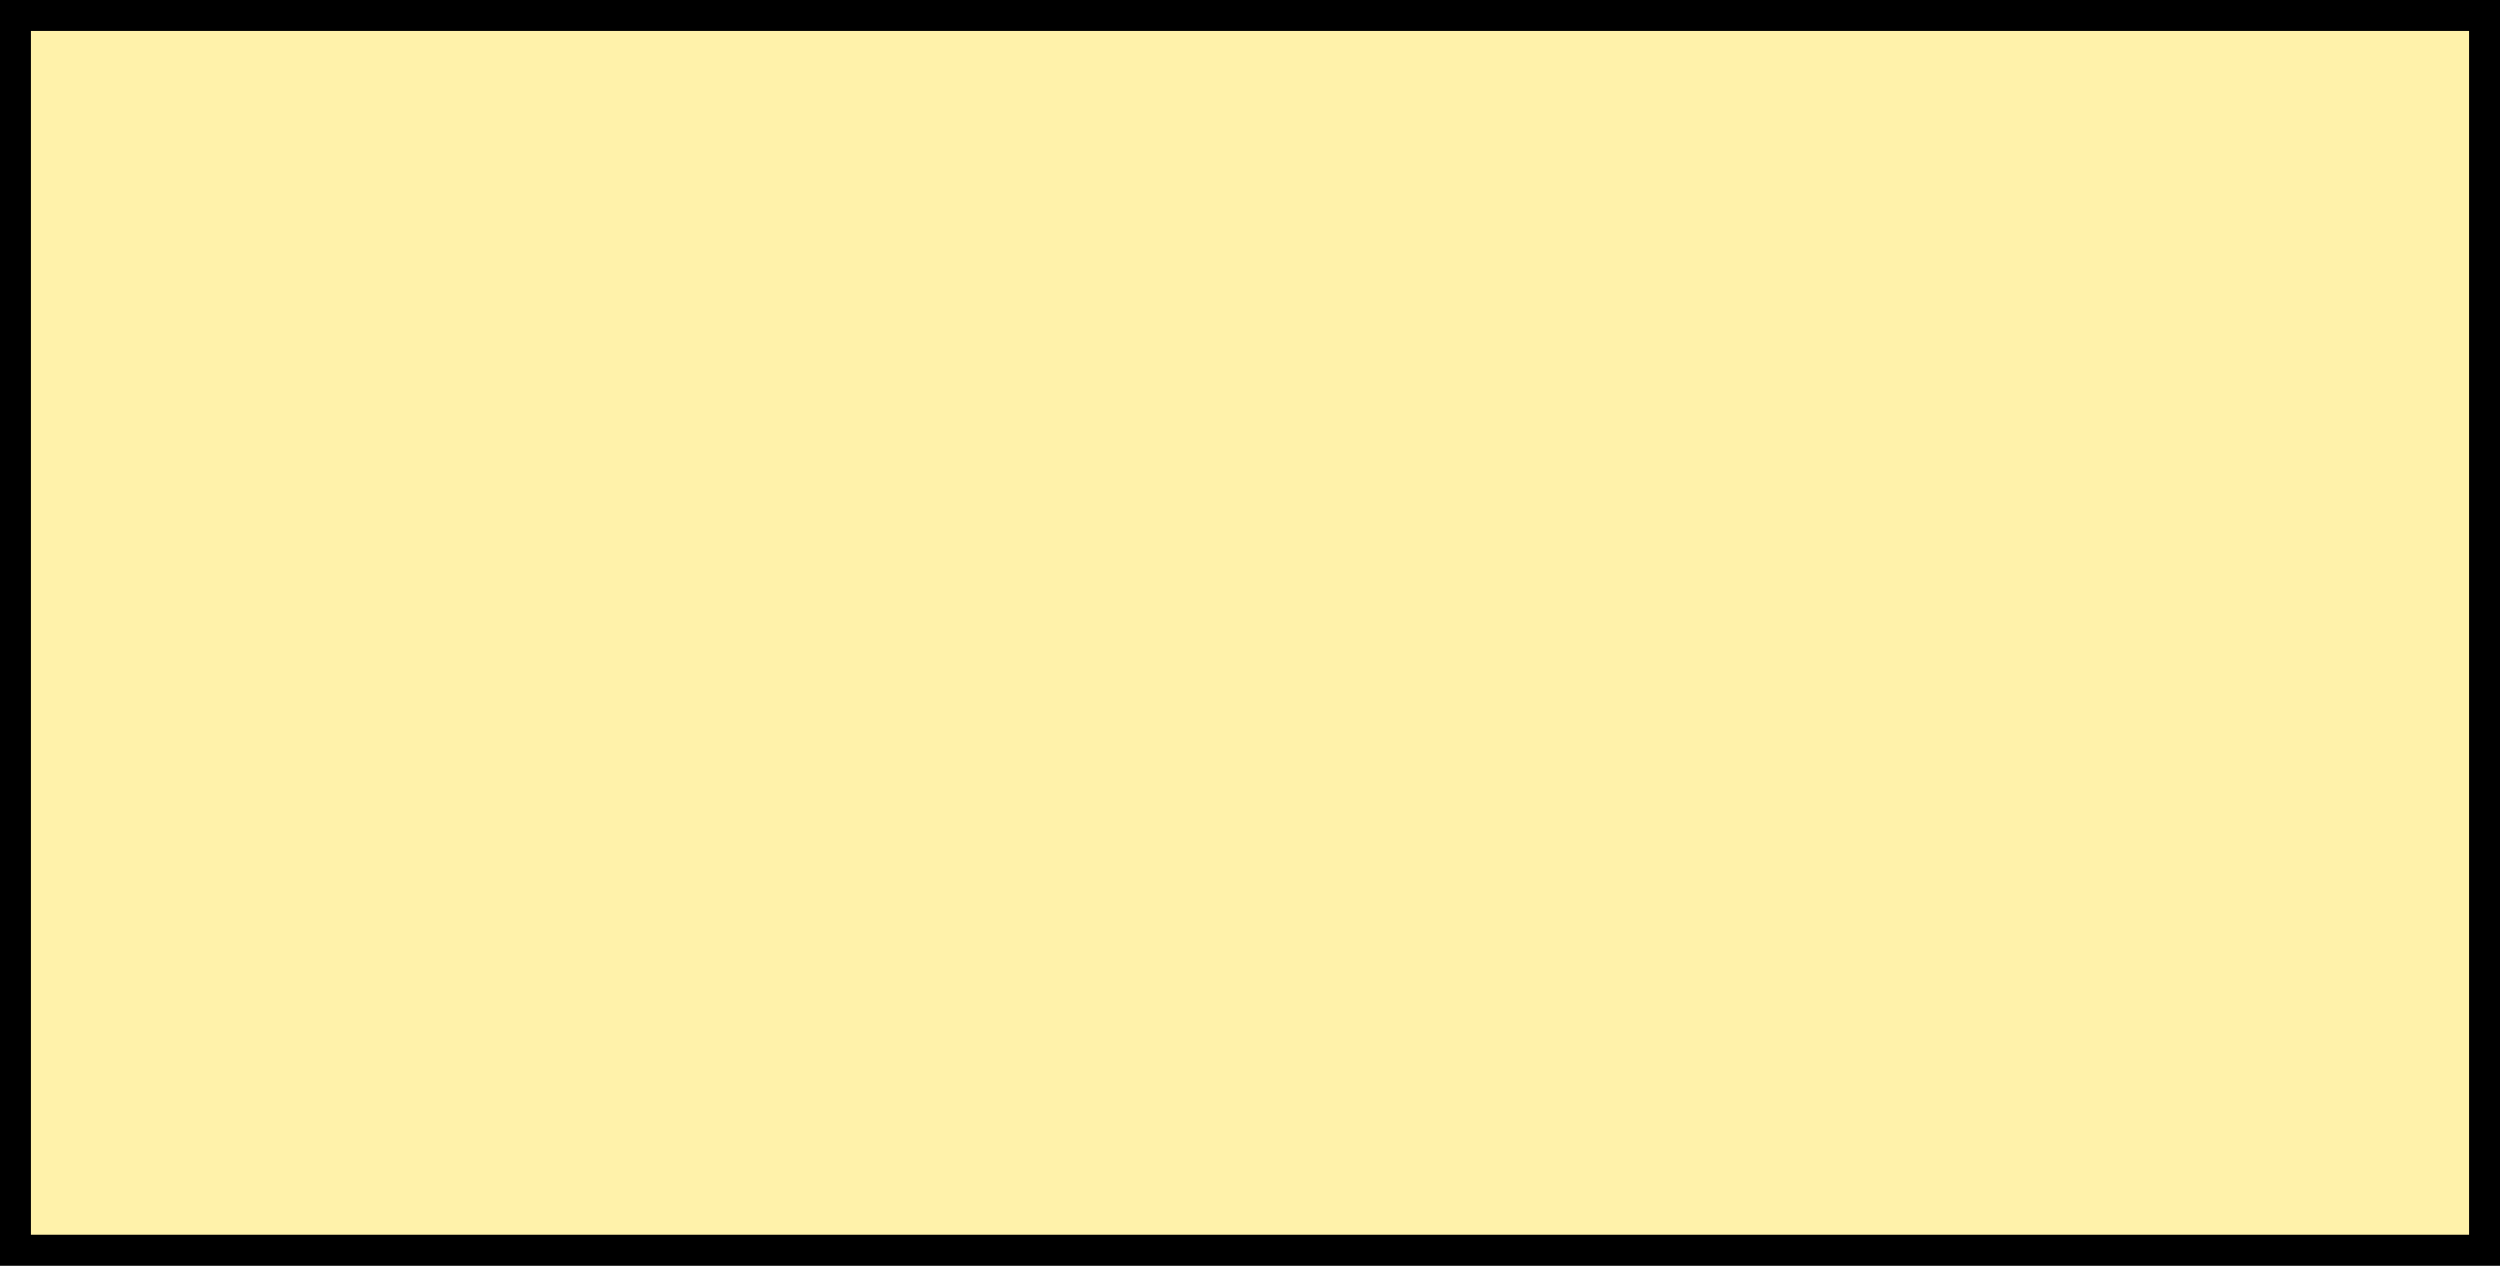 <?xml version="1.0" encoding="iso-8859-1"?>
<!-- Generator: Adobe Illustrator 23.1.1, SVG Export Plug-In . SVG Version: 6.00 Build 0)  -->
<svg version="1.1" id="_x31_135" xmlns="http://www.w3.org/2000/svg" xmlns:xlink="http://www.w3.org/1999/xlink" x="0px" y="0px"
	 viewBox="0 0 11.48 5.812" style="enable-background:new 0 0 11.48 5.812;" xml:space="preserve">
<rect x="0" y="0" width="11.48" height="5.812" fill="#808080" stroke="none"/>
<g>
	
		<rect x="0.071" y="0.071" style="fill:#FFF2AA;stroke:#000000;stroke-width:0.142;stroke-miterlimit:3.864;" width="11.338" height="5.67"/>
</g>
</svg>
